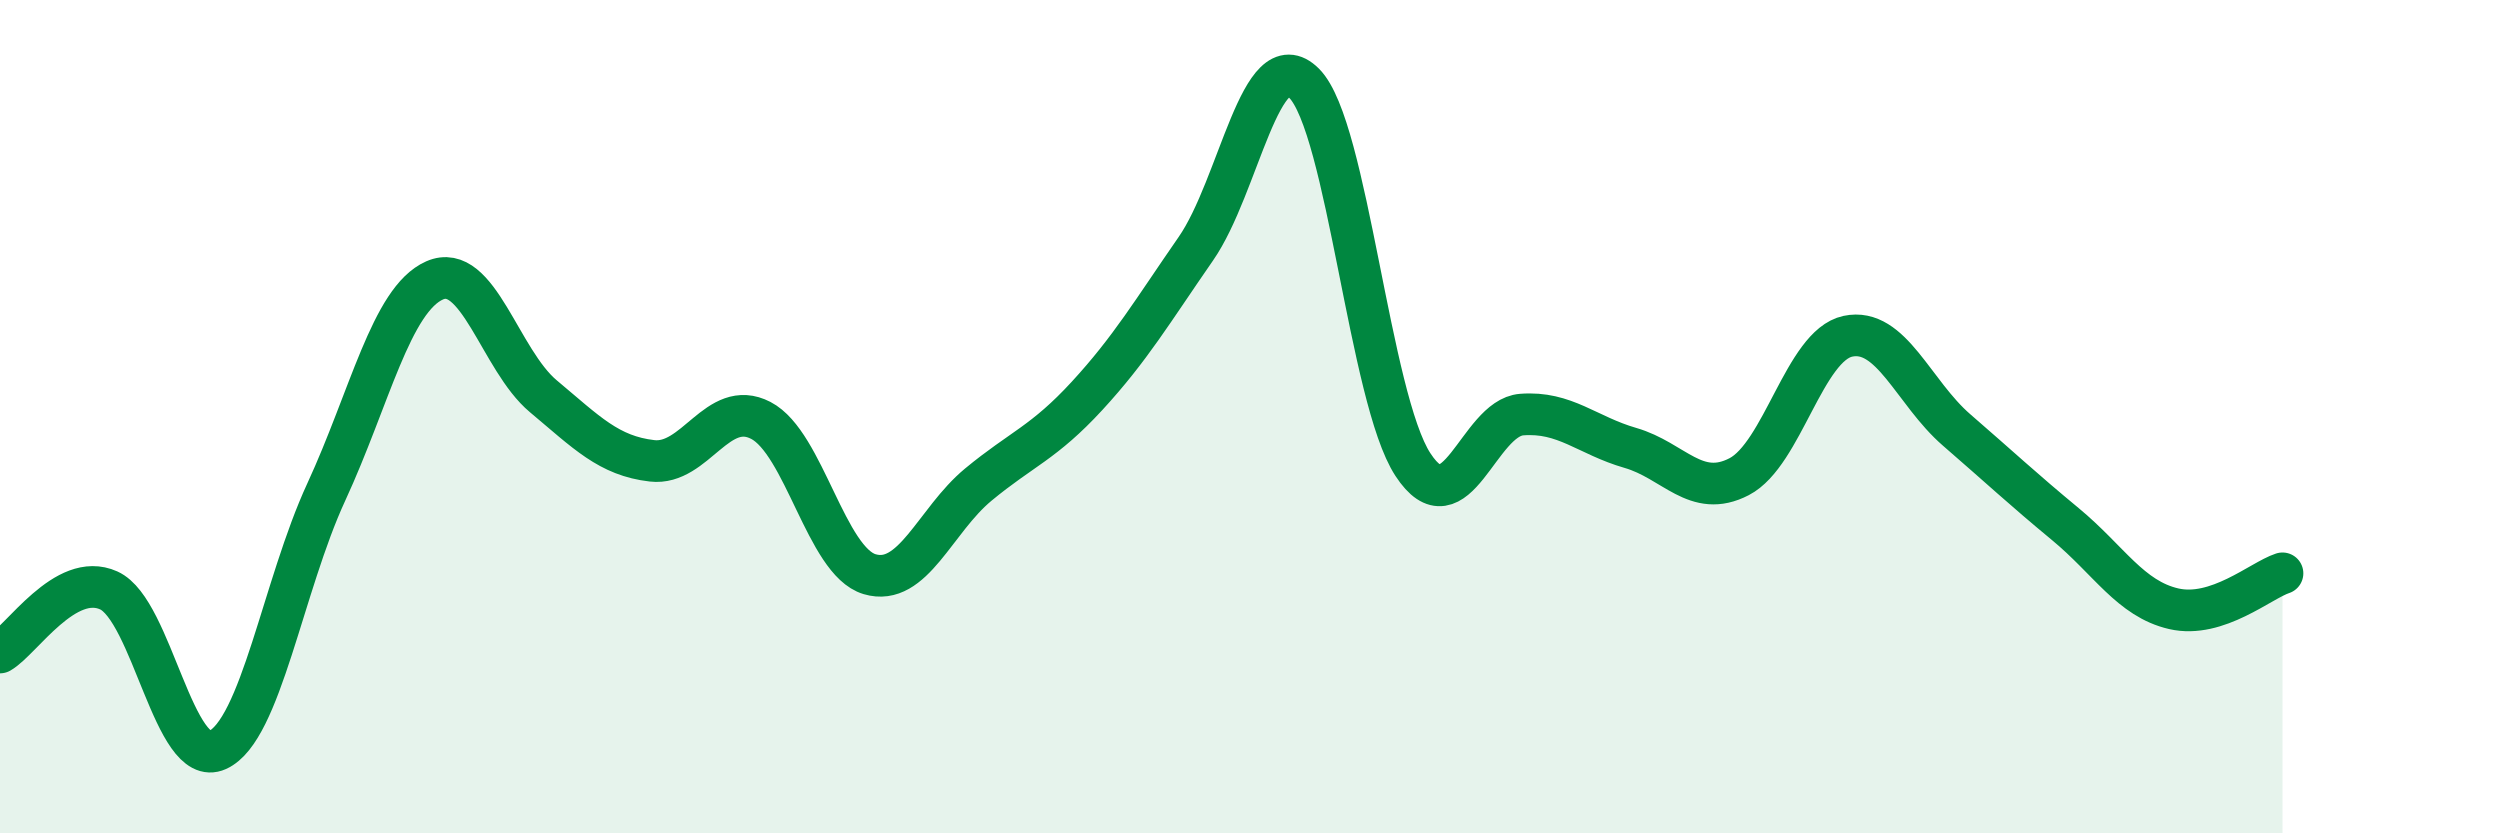 
    <svg width="60" height="20" viewBox="0 0 60 20" xmlns="http://www.w3.org/2000/svg">
      <path
        d="M 0,15.66 C 0.52,15.36 1.57,13.7 2.61,14.17 C 3.65,14.64 4.18,18.47 5.22,18 C 6.26,17.53 6.79,14.06 7.83,11.81 C 8.87,9.56 9.39,7.19 10.43,6.73 C 11.47,6.27 12,8.64 13.04,9.51 C 14.08,10.38 14.61,10.94 15.65,11.06 C 16.69,11.18 17.22,9.55 18.26,10.09 C 19.3,10.63 19.83,13.47 20.87,13.78 C 21.91,14.09 22.44,12.49 23.48,11.63 C 24.52,10.77 25.05,10.63 26.09,9.5 C 27.13,8.37 27.66,7.47 28.7,5.97 C 29.74,4.47 30.26,0.96 31.3,2 C 32.34,3.04 32.87,9.56 33.91,11.15 C 34.95,12.74 35.48,10.03 36.52,9.95 C 37.56,9.87 38.09,10.45 39.13,10.75 C 40.17,11.05 40.7,11.98 41.74,11.44 C 42.78,10.9 43.31,8.29 44.35,8.07 C 45.39,7.85 45.92,9.42 46.96,10.32 C 48,11.22 48.53,11.72 49.57,12.58 C 50.61,13.44 51.13,14.37 52.17,14.61 C 53.21,14.85 54.26,13.93 54.78,13.76L54.78 20L0 20Z"
        fill="#008740"
        opacity="0.1"
        stroke-linecap="round"
        stroke-linejoin="round"
      />
      <path
        d="M 0,15.66 C 0.52,15.36 1.57,13.7 2.61,14.17 C 3.65,14.64 4.18,18.47 5.22,18 C 6.26,17.53 6.79,14.06 7.83,11.81 C 8.87,9.56 9.39,7.19 10.43,6.73 C 11.47,6.27 12,8.64 13.04,9.51 C 14.08,10.38 14.61,10.94 15.65,11.06 C 16.69,11.18 17.22,9.55 18.26,10.09 C 19.3,10.63 19.83,13.47 20.87,13.78 C 21.91,14.09 22.44,12.49 23.48,11.63 C 24.52,10.77 25.05,10.63 26.09,9.5 C 27.13,8.37 27.66,7.47 28.7,5.97 C 29.74,4.47 30.26,0.96 31.3,2 C 32.34,3.04 32.87,9.56 33.91,11.15 C 34.95,12.74 35.48,10.03 36.52,9.95 C 37.56,9.87 38.09,10.45 39.13,10.75 C 40.17,11.05 40.7,11.98 41.74,11.44 C 42.78,10.9 43.31,8.29 44.35,8.07 C 45.39,7.85 45.92,9.42 46.96,10.32 C 48,11.22 48.53,11.72 49.57,12.58 C 50.61,13.44 51.13,14.37 52.17,14.61 C 53.21,14.85 54.26,13.93 54.78,13.76"
        stroke="#008740"
        stroke-width="1"
        fill="none"
        stroke-linecap="round"
        stroke-linejoin="round"
      />
    </svg>
  